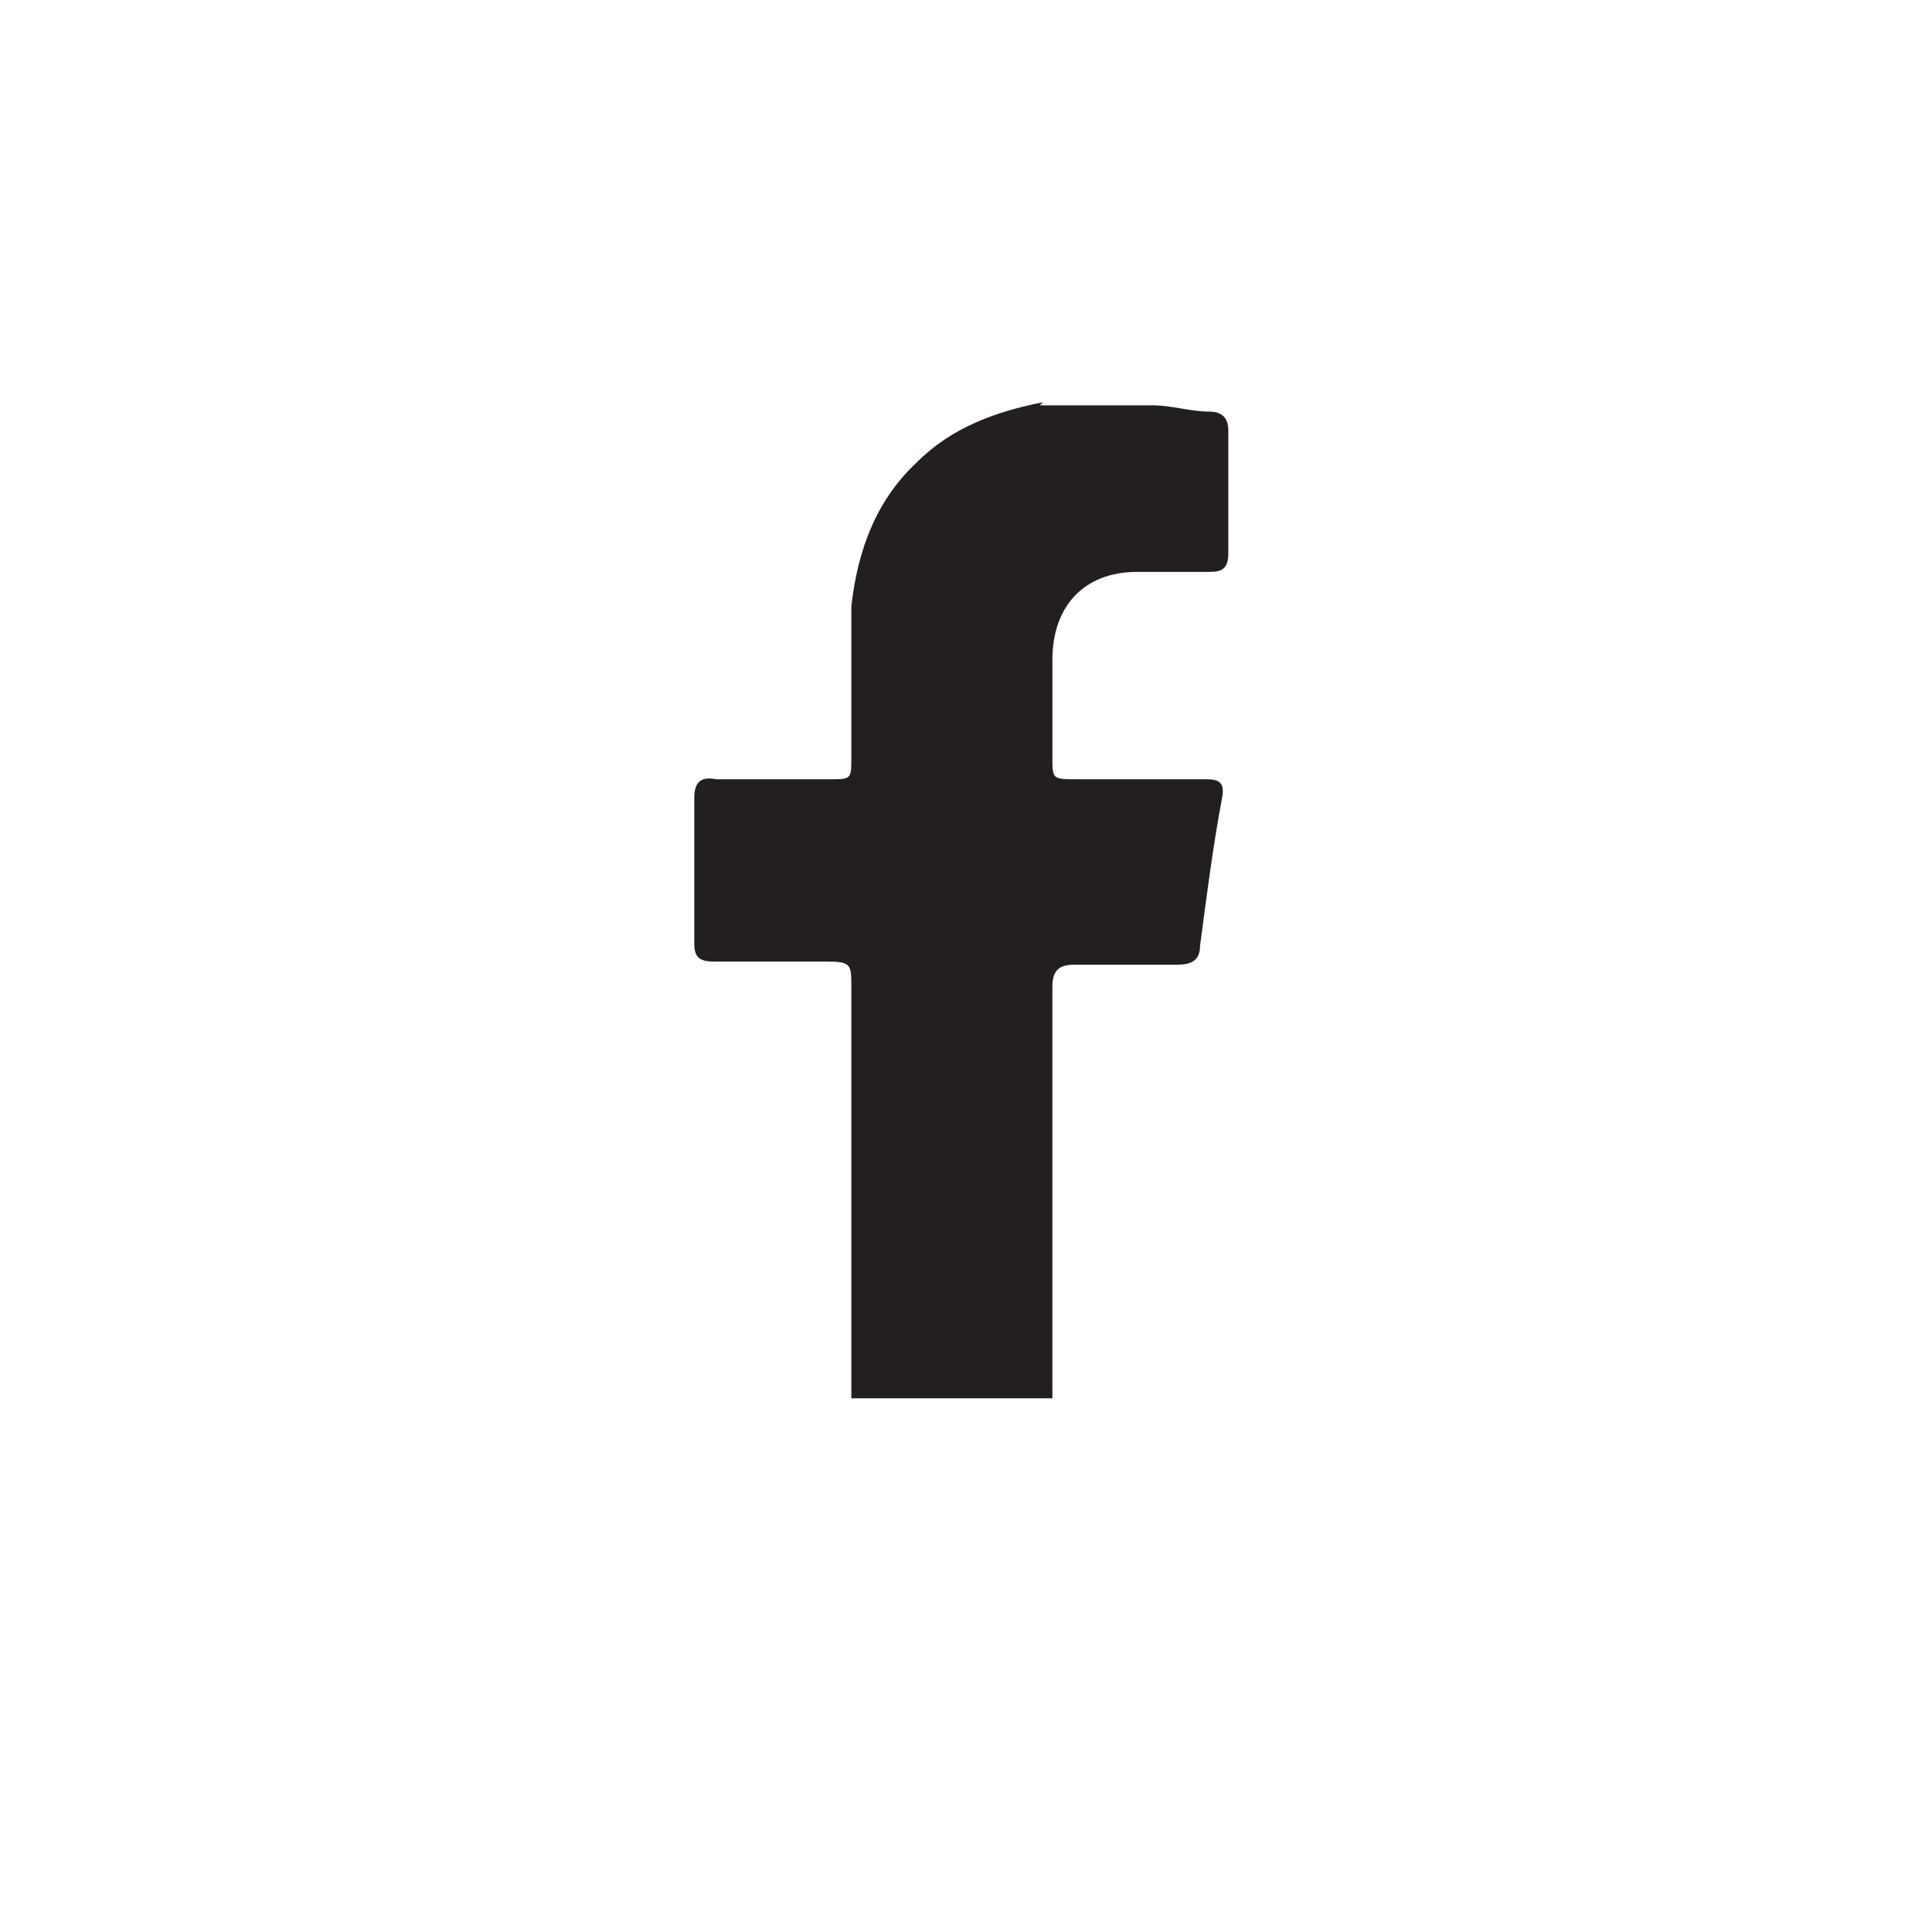 <?xml version="1.0" encoding="UTF-8"?>
<svg id="Layer_1" xmlns="http://www.w3.org/2000/svg" version="1.1" viewBox="0 0 61.5 61">
  <!-- Generator: Adobe Illustrator 29.1.0, SVG Export Plug-In . SVG Version: 2.1.0 Build 142)  -->
  <defs>
    <style>
      .st0 {
        fill: none;
      }

      .st1 {
        fill: #231f20;
      }
    </style>
  </defs>
  <rect class="st0" width="61.5" height="61"/>
  <path class="st1" d="M33.1,12.9c1.2,0,2.4,0,3.6,0,.6,0,1.2.2,1.8.2.4,0,.6.2.6.6,0,1.3,0,2.6,0,3.9,0,.5-.2.6-.6.6-.8,0-1.6,0-2.3,0-1.7,0-2.7,1.1-2.7,2.8,0,1,0,2.1,0,3.1,0,.7,0,.7.8.7,1.4,0,2.7,0,4.1,0,.4,0,.6.1.5.6-.3,1.6-.5,3.2-.7,4.7,0,.4-.2.6-.7.6-1.1,0-2.2,0-3.3,0-.5,0-.7.2-.7.7,0,4.4,0,8.8,0,13.1h-6.4c0-4.4,0-8.7,0-13.1,0-.7,0-.8-.8-.8-1.2,0-2.4,0-3.6,0-.5,0-.6-.2-.6-.6,0-1.5,0-3.1,0-4.6,0-.5.2-.7.7-.6,1.2,0,2.4,0,3.6,0,.7,0,.7,0,.7-.7,0-1.6,0-3.2,0-4.8.2-1.8.8-3.4,2.1-4.6,1.1-1.1,2.5-1.6,4-1.9Z"/>
</svg>